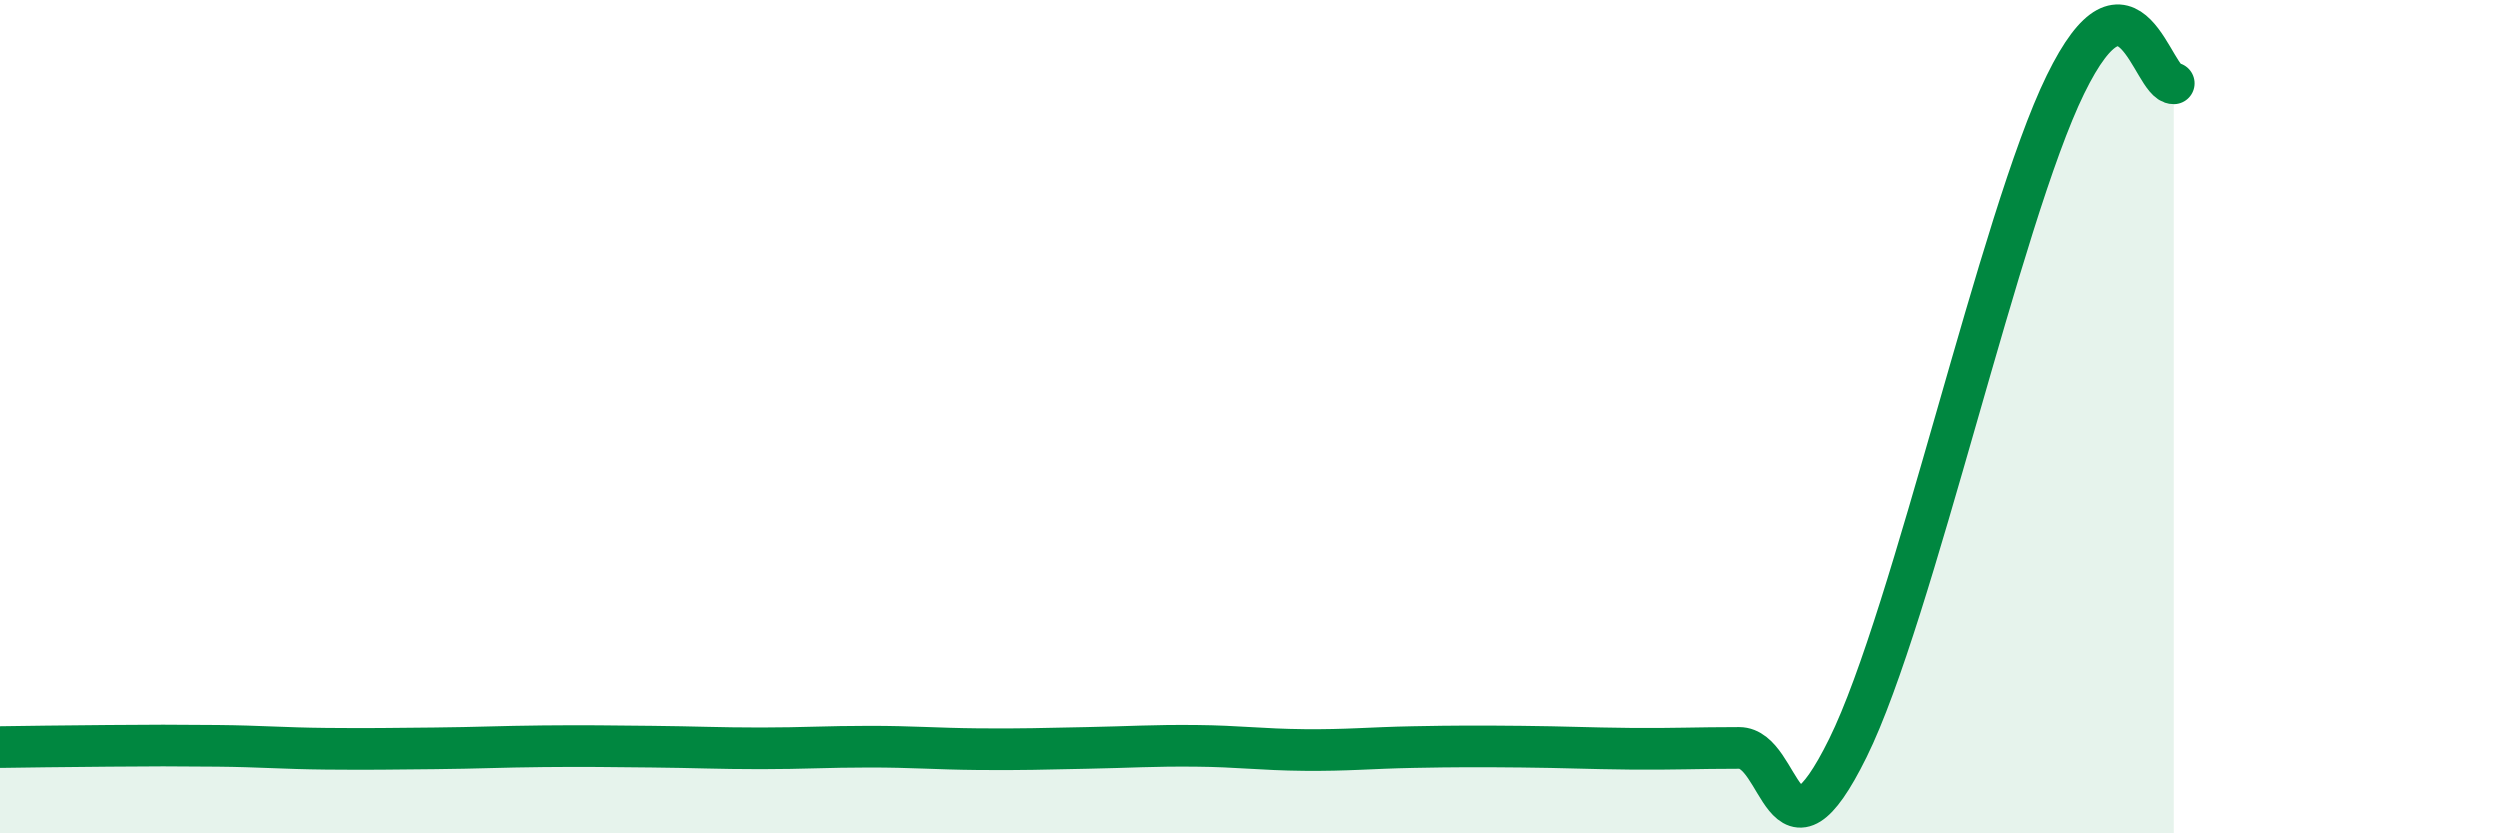 
    <svg width="60" height="20" viewBox="0 0 60 20" xmlns="http://www.w3.org/2000/svg">
      <path
        d="M 0,17.93 C 0.52,17.92 1.57,17.91 2.61,17.9 C 3.65,17.89 4.18,17.89 5.22,17.9 C 6.26,17.91 6.79,17.96 7.83,17.97 C 8.87,17.98 9.39,17.97 10.43,17.96 C 11.47,17.95 12,17.92 13.04,17.91 C 14.08,17.9 14.61,17.91 15.65,17.92 C 16.69,17.93 17.22,17.96 18.26,17.96 C 19.3,17.96 19.83,17.92 20.87,17.92 C 21.91,17.92 22.44,17.97 23.48,17.98 C 24.52,17.99 25.05,17.97 26.09,17.95 C 27.13,17.93 27.66,17.89 28.7,17.9 C 29.74,17.91 30.26,17.99 31.3,18 C 32.34,18.01 32.87,17.95 33.91,17.93 C 34.95,17.91 35.48,17.91 36.52,17.92 C 37.56,17.93 38.09,17.96 39.13,17.97 C 40.17,17.98 40.7,17.95 41.74,17.95 C 42.78,17.95 42.78,21.13 44.35,17.95 C 45.92,14.77 48.01,5.22 49.57,2.03 C 51.13,-1.16 51.65,2.01 52.17,2L52.17 20L0 20Z"
        fill="#008740"
        opacity="0.1"
        stroke-linecap="round"
        stroke-linejoin="round"
      />
      <path
        d="M 0,17.93 C 0.52,17.92 1.57,17.91 2.61,17.9 C 3.65,17.89 4.18,17.89 5.22,17.9 C 6.26,17.91 6.79,17.96 7.83,17.97 C 8.87,17.98 9.39,17.97 10.43,17.96 C 11.47,17.95 12,17.92 13.04,17.91 C 14.08,17.9 14.61,17.91 15.65,17.92 C 16.69,17.93 17.22,17.96 18.26,17.96 C 19.3,17.96 19.83,17.92 20.87,17.92 C 21.91,17.92 22.44,17.97 23.48,17.98 C 24.52,17.99 25.05,17.97 26.09,17.95 C 27.13,17.93 27.66,17.89 28.7,17.9 C 29.74,17.91 30.26,17.99 31.3,18 C 32.34,18.01 32.87,17.95 33.91,17.93 C 34.95,17.91 35.48,17.91 36.52,17.92 C 37.56,17.93 38.09,17.96 39.13,17.97 C 40.17,17.98 40.7,17.95 41.74,17.95 C 42.78,17.95 42.78,21.13 44.35,17.95 C 45.92,14.77 48.01,5.22 49.57,2.03 C 51.13,-1.16 51.65,2.01 52.17,2"
        stroke="#008740"
        stroke-width="1"
        fill="none"
        stroke-linecap="round"
        stroke-linejoin="round"
      />
    </svg>
  